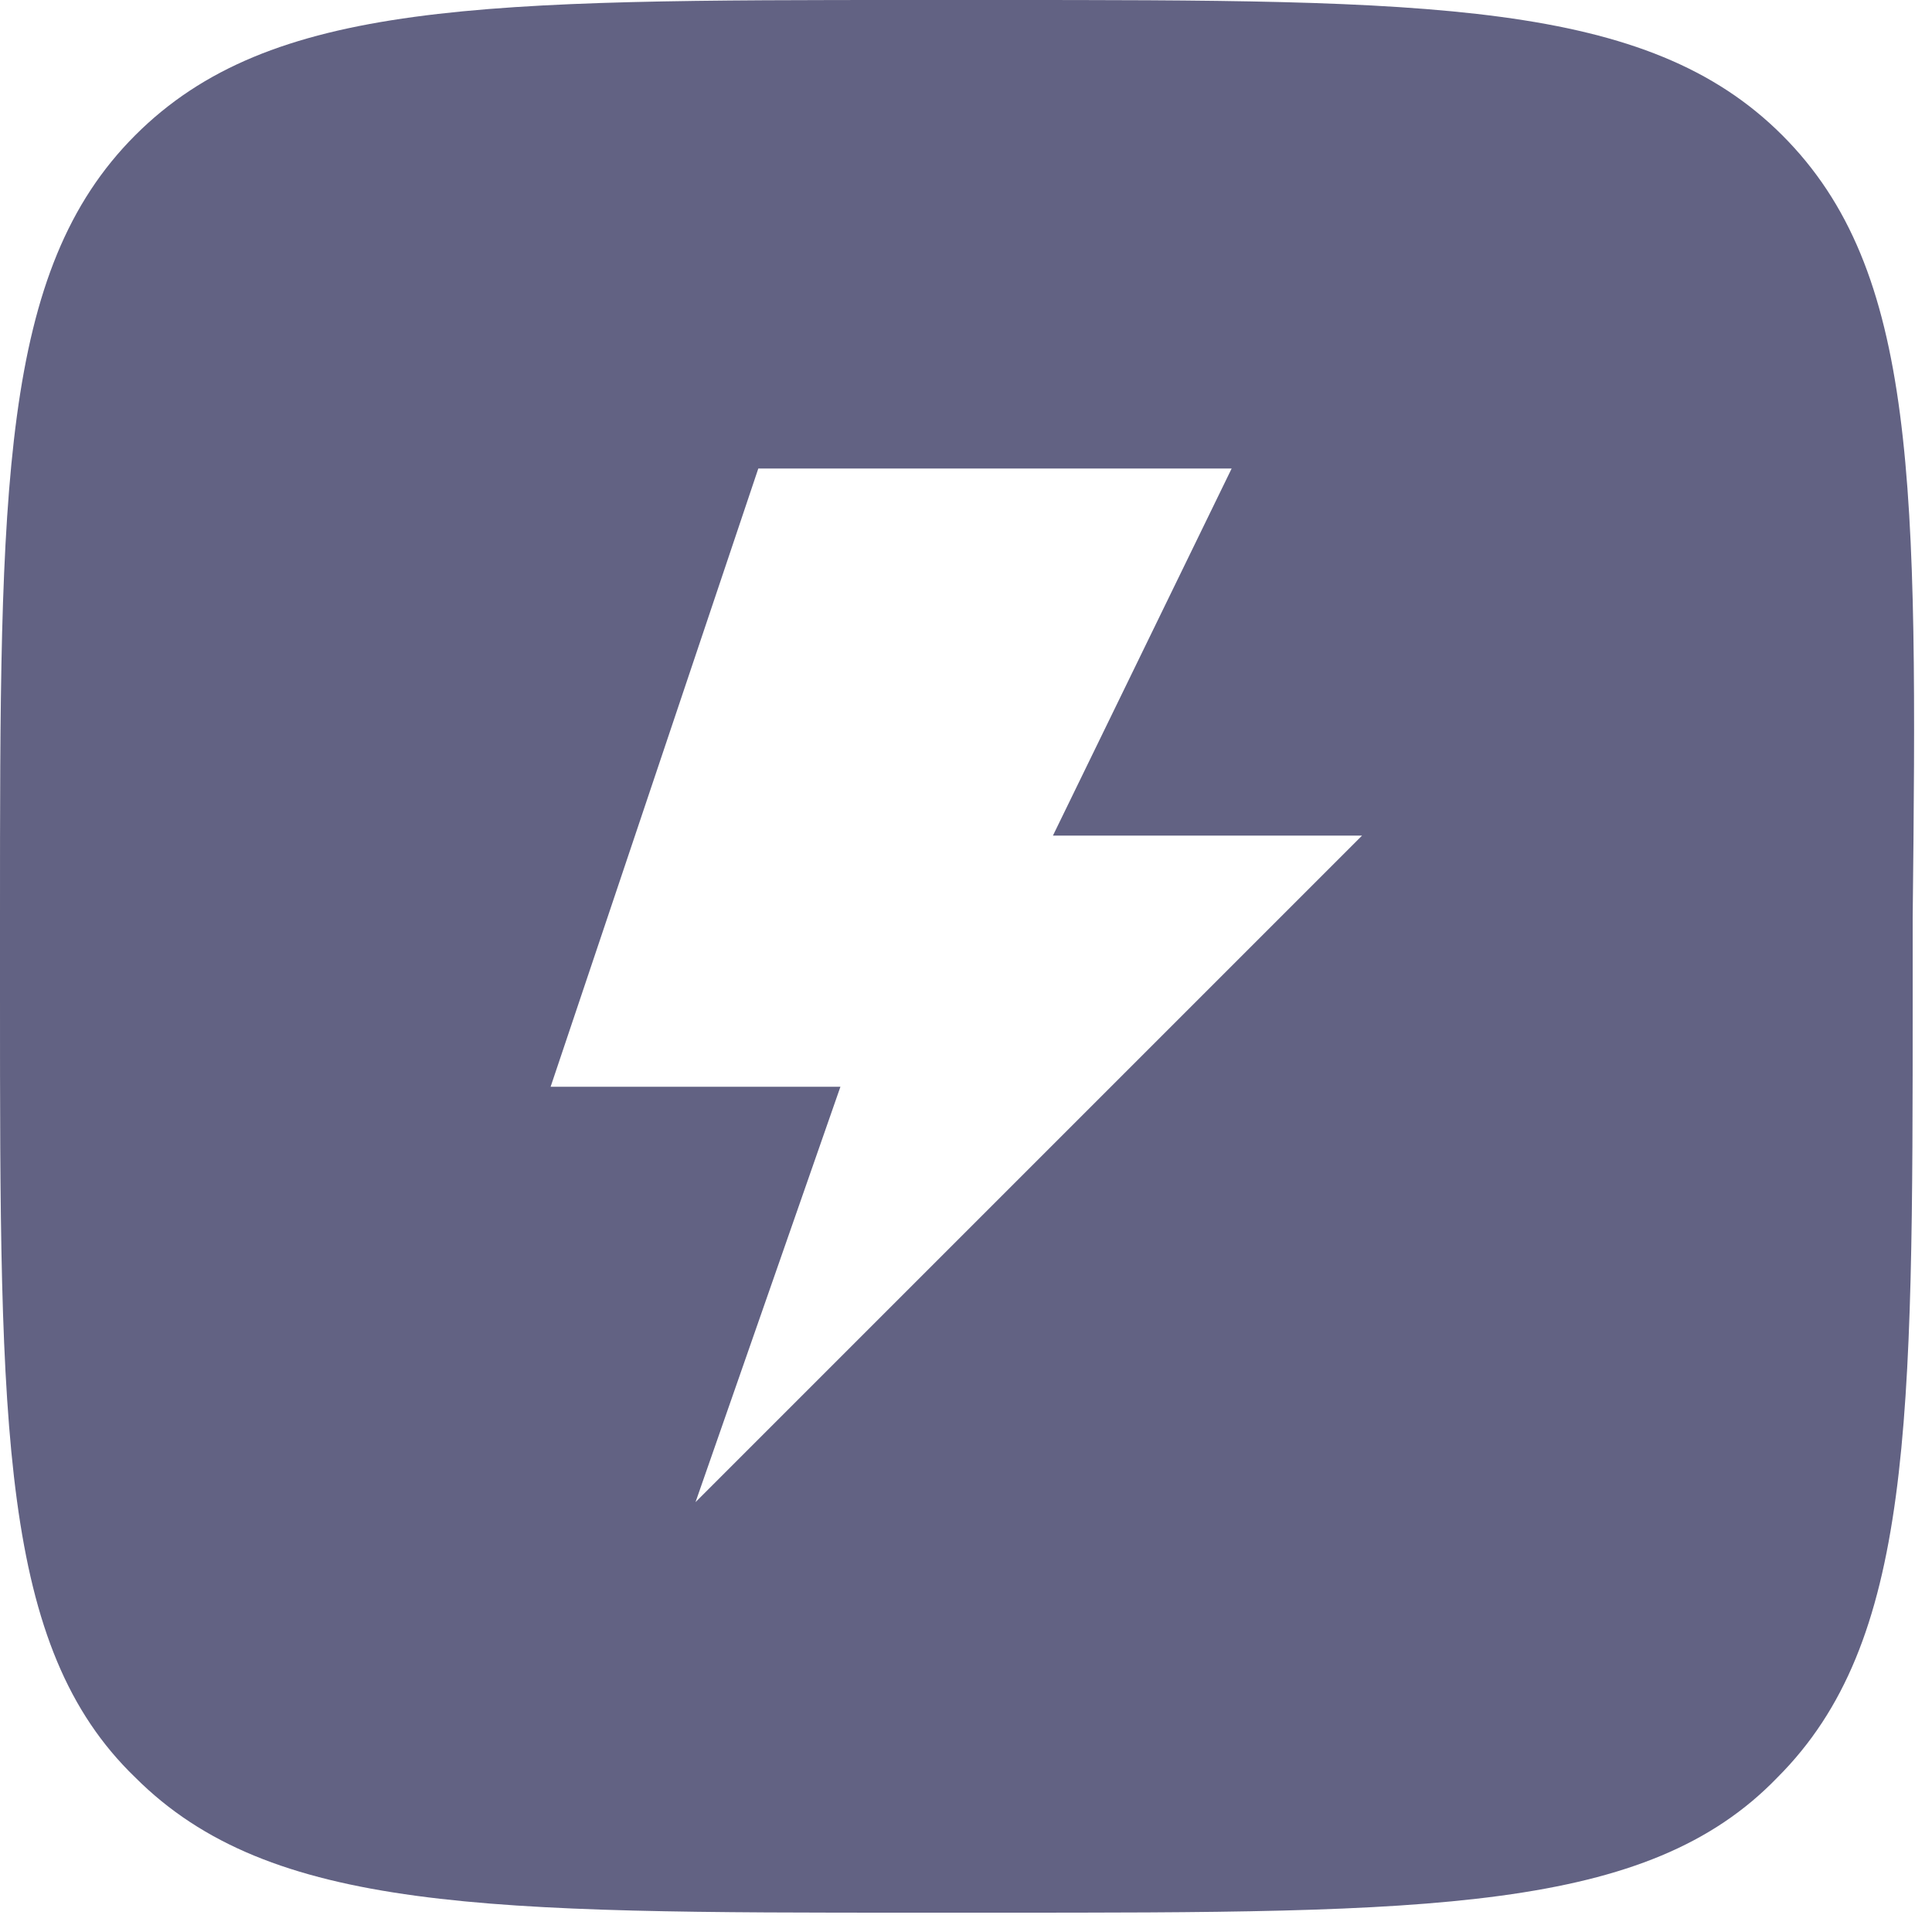 <?xml version="1.0" encoding="UTF-8"?> <svg xmlns="http://www.w3.org/2000/svg" width="40" height="40" viewBox="0 0 40 40" fill="none"> <g clip-path="url(#clip0_94_47)"> <path d="M36.9 2.8C34.1 0 29.6 0 20.6 0H19C10 0 5.6 0 2.8 2.8C0 5.6 0 10.1 0 19V20.6C0 29.6 0 34.1 2.8 36.8C5.6 39.6 10.1 39.6 19 39.6H20.6C29.6 39.6 34.1 39.6 36.8 36.8C39.6 34 39.6 29.5 39.6 20.6V19C39.7 10 39.7 5.6 36.9 2.8ZM14.4 31.1L17.4 22.5H11.4L15.7 9.7H25.5L21.8 17.3H28.2L14.4 31.1Z" fill="#626283"></path> </g> <defs> <clipPath id="clip0_94_47"> <rect width="40" height="40" fill="white"></rect> </clipPath> </defs> </svg> 